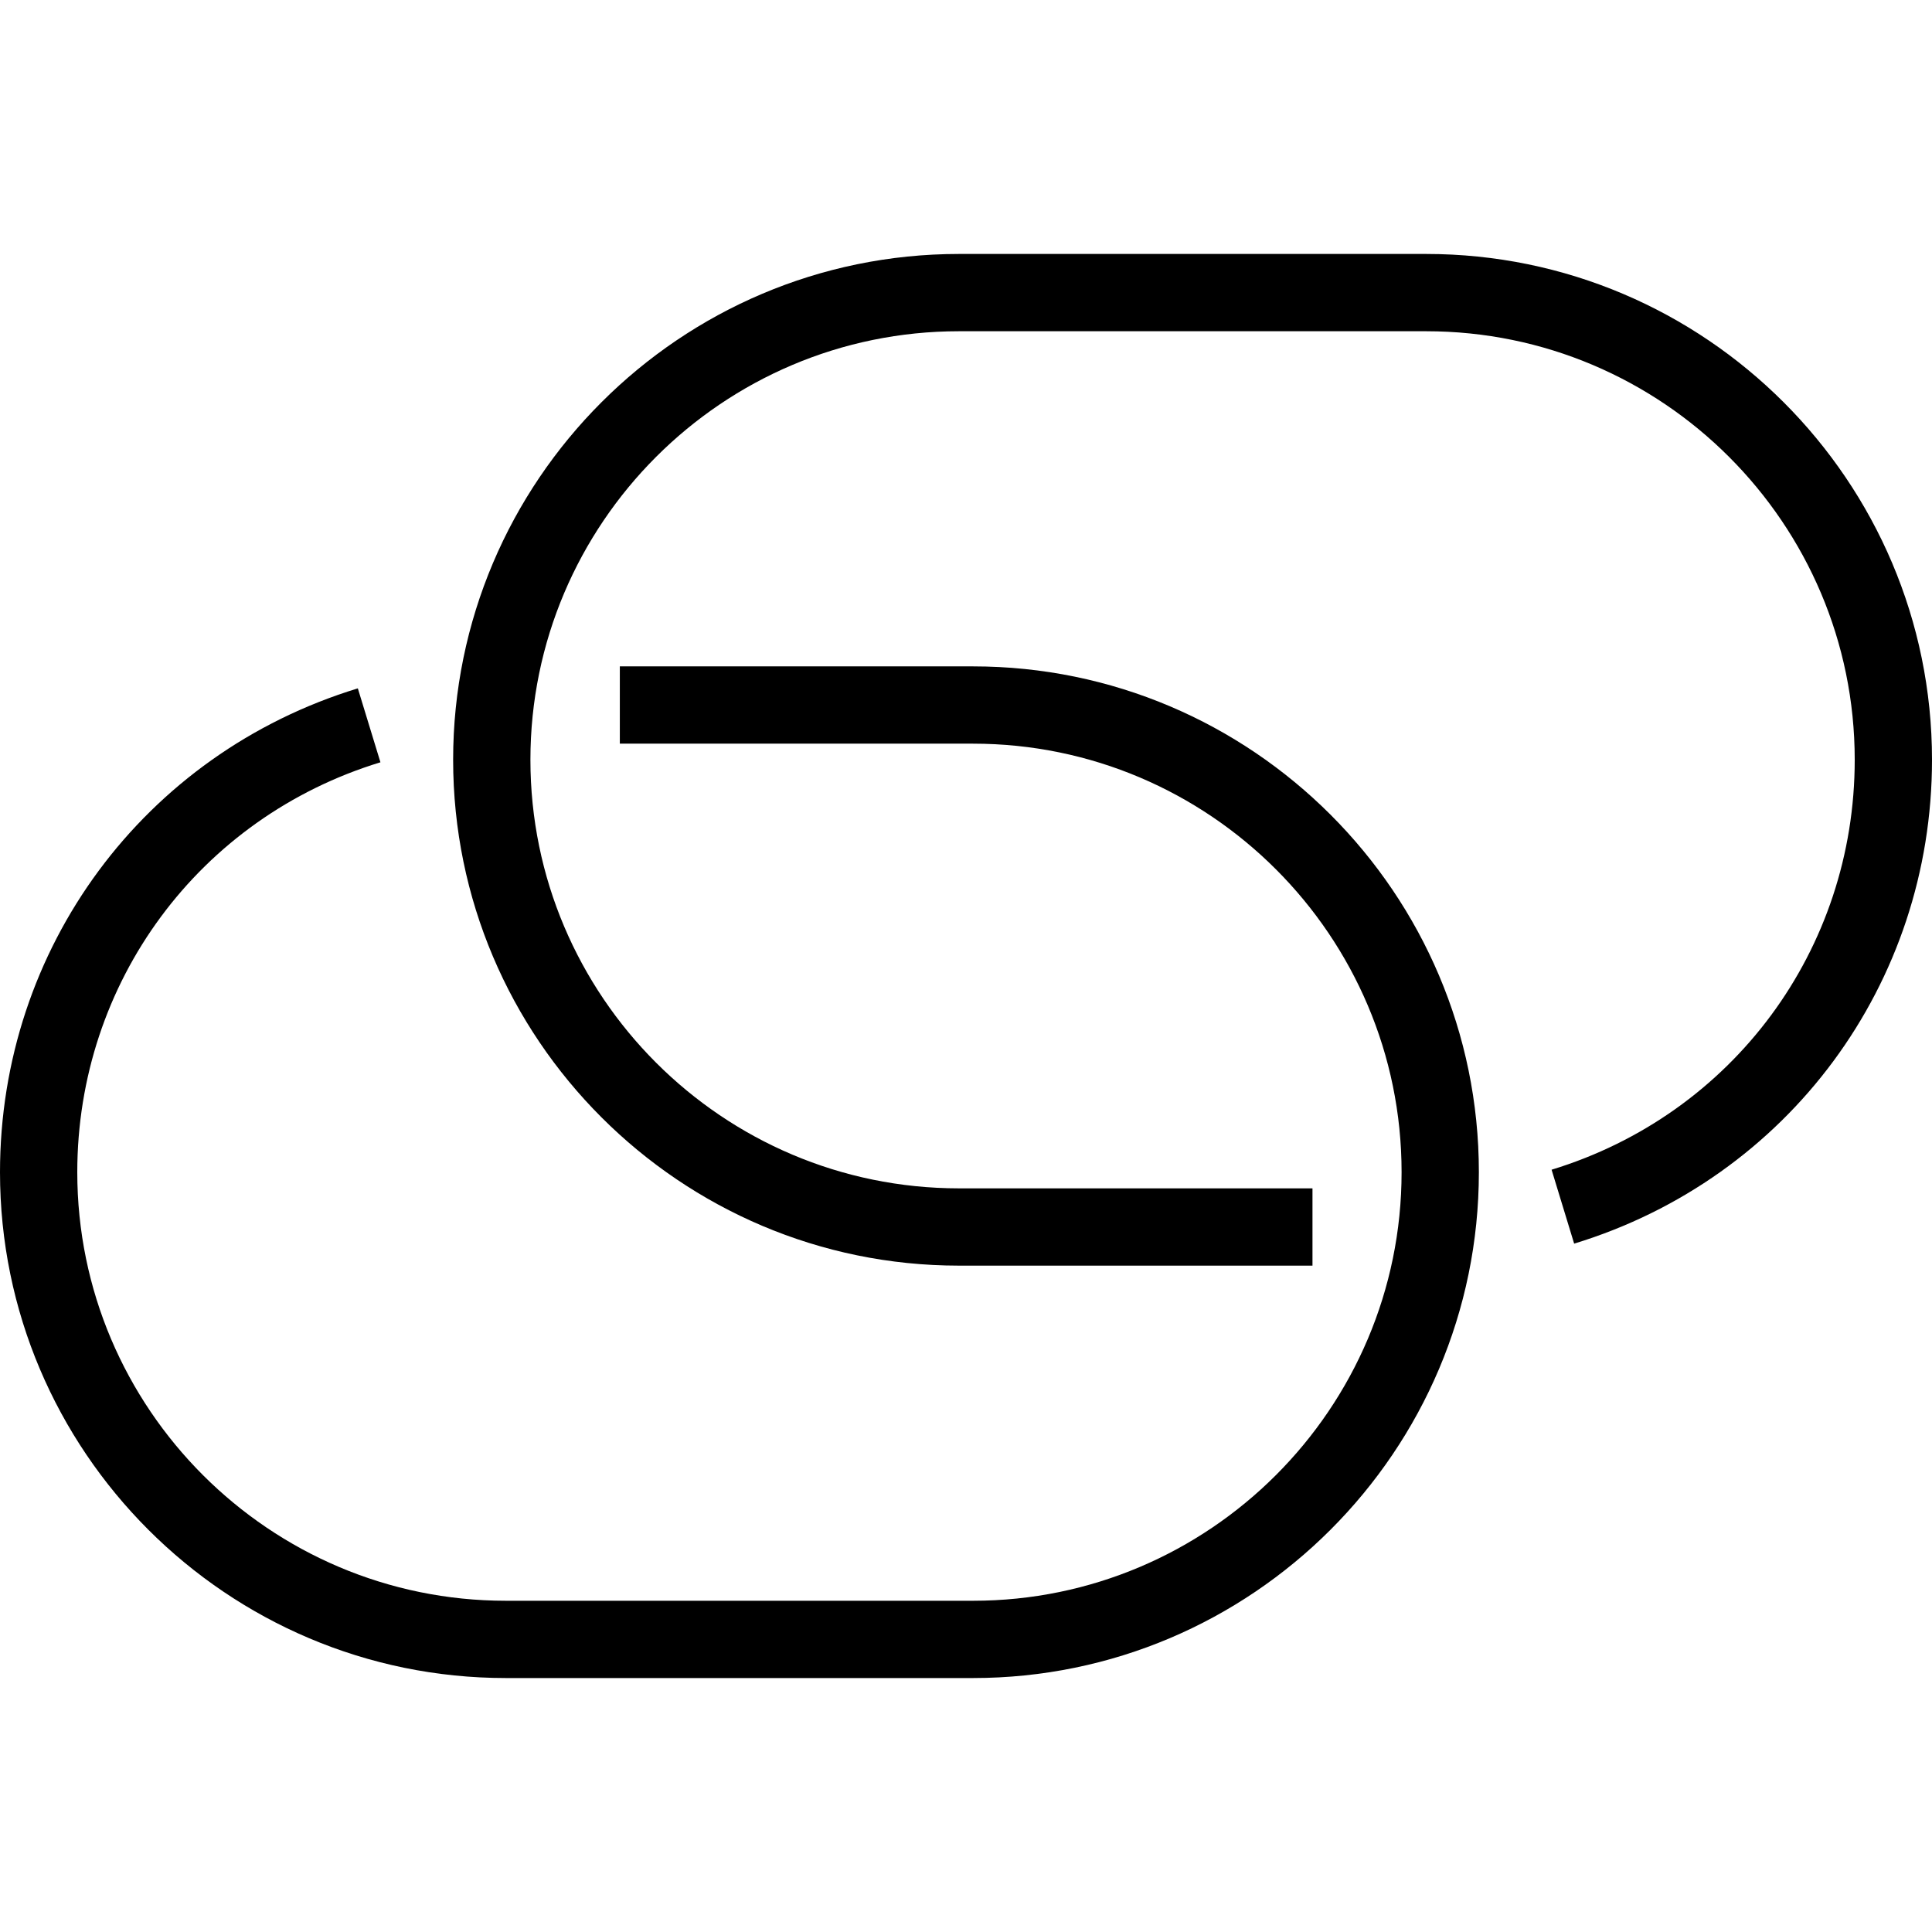 <?xml version="1.0" encoding="iso-8859-1"?>
<!-- Uploaded to: SVG Repo, www.svgrepo.com, Generator: SVG Repo Mixer Tools -->
<svg fill="#000000" height="800px" width="800px" version="1.1" id="Layer_1" xmlns="http://www.w3.org/2000/svg" xmlns:xlink="http://www.w3.org/1999/xlink" 
	 viewBox="0 0 472.615 472.615" xml:space="preserve">
<g>
	<g>
		<path d="M348.877,62.125h-114.29c-68.23,0-123.739,55.509-123.739,123.739c0,68.234,55.509,123.742,123.739,123.742h86.478
			v-18.905h-86.478c-57.808,0-104.834-47.03-104.834-104.838S176.779,81.03,234.587,81.03h114.29
			c57.808,0,104.834,47.026,104.834,104.834c0,46.43-29.801,86.728-74.155,100.278l5.52,18.083
			c52.362-15.997,87.54-63.564,87.54-118.362C472.615,117.634,417.107,62.125,348.877,62.125z"/>
	</g>
</g>
<g>
	<g>
		<path d="M238.03,163.013h-86.405v18.905h86.405c57.807,0,104.833,47.026,104.833,104.834c0,57.808-47.026,104.834-104.833,104.834
			H123.744c-57.808,0-104.839-47.026-104.839-104.834c0-46.427,29.801-86.728,74.16-100.278l-5.53-18.083
			C35.178,184.391,0,231.958,0,286.752C0,354.98,55.51,410.49,123.744,410.49H238.03c68.229,0,123.738-55.51,123.738-123.739
			S306.259,163.013,238.03,163.013z"/>
	</g>
</g>
</svg>